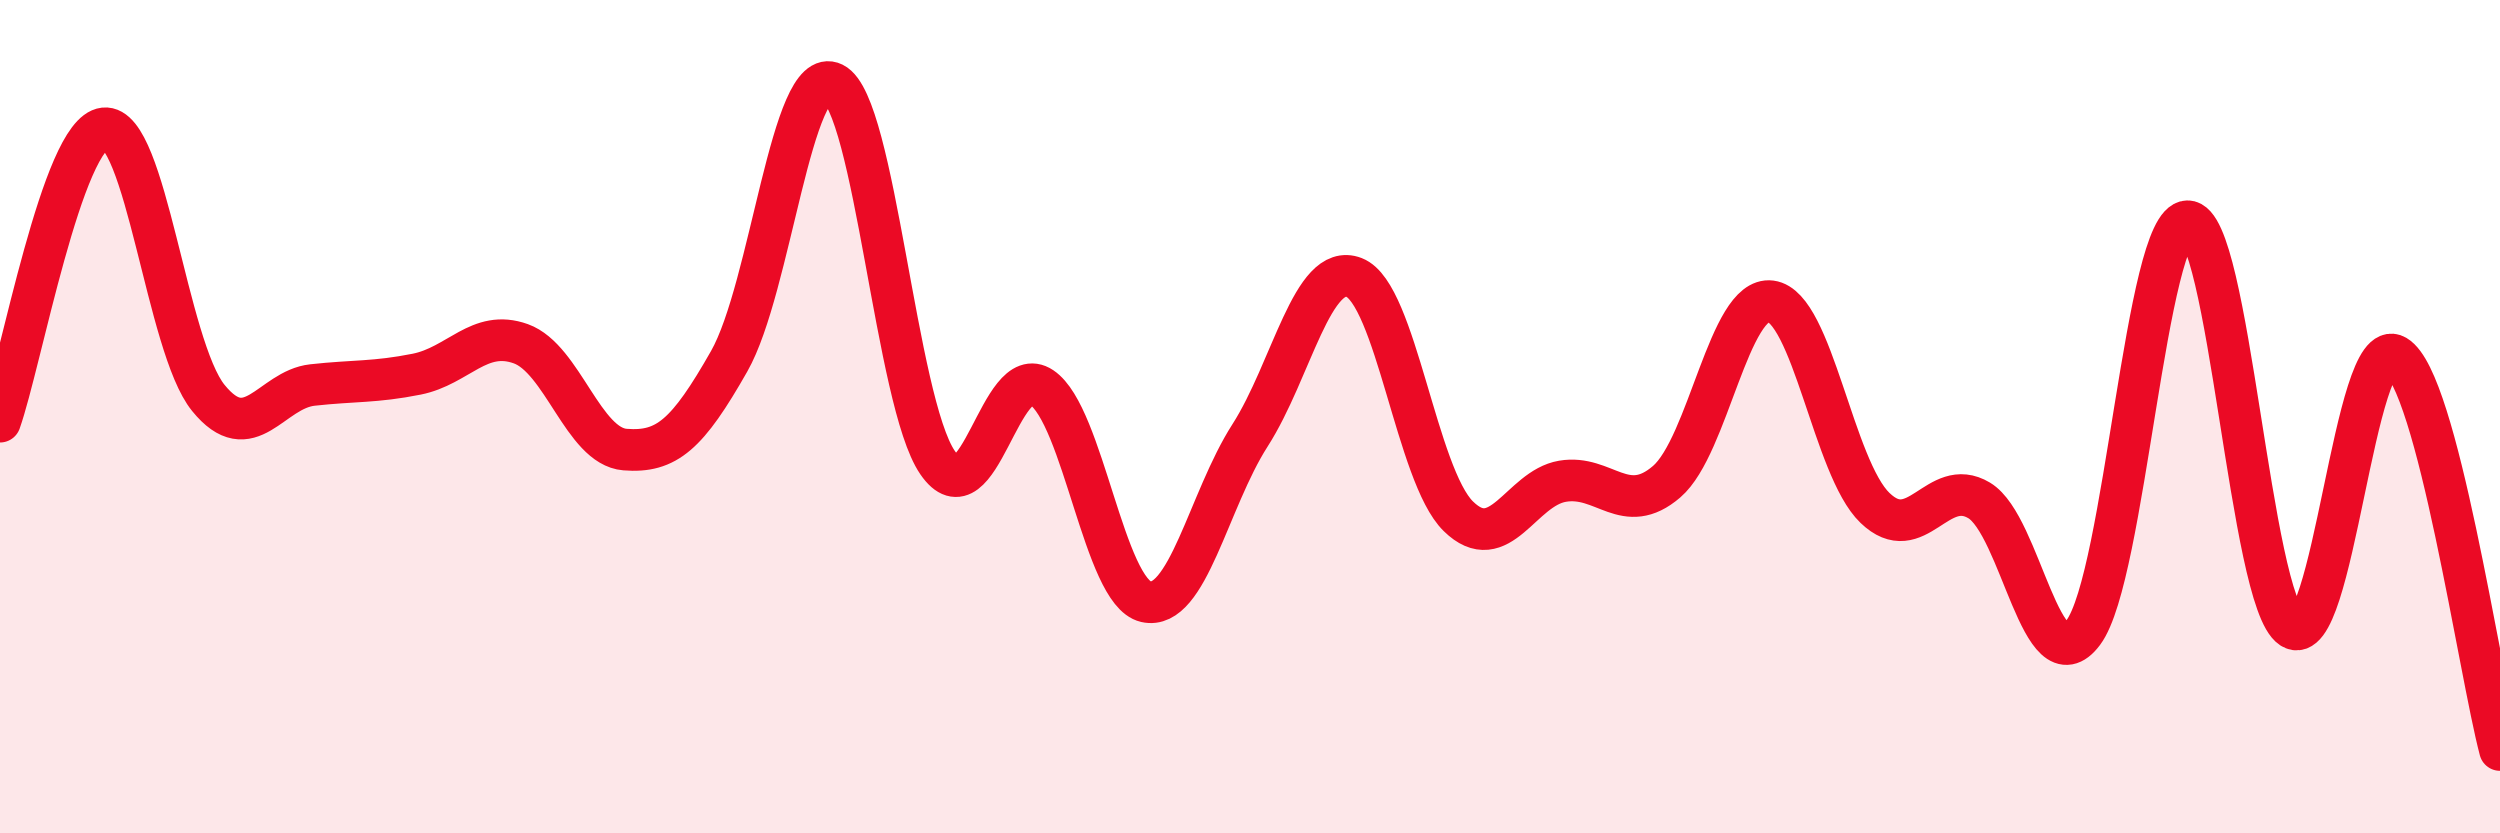 
    <svg width="60" height="20" viewBox="0 0 60 20" xmlns="http://www.w3.org/2000/svg">
      <path
        d="M 0,10.12 C 0.5,8.71 1.5,3.19 2.5,3.08 C 3.5,2.97 4,8.32 5,9.55 C 6,10.78 6.5,9.35 7.5,9.24 C 8.5,9.13 9,9.18 10,8.98 C 11,8.78 11.5,7.89 12.5,8.25 C 13.5,8.61 14,10.71 15,10.79 C 16,10.87 16.5,10.43 17.5,8.67 C 18.5,6.91 19,1.51 20,2 C 21,2.49 21.5,9.64 22.5,11.1 C 23.5,12.56 24,8.63 25,9.3 C 26,9.97 26.5,14.21 27.5,14.44 C 28.5,14.67 29,12.01 30,10.45 C 31,8.89 31.5,6.27 32.5,6.66 C 33.5,7.05 34,11.41 35,12.39 C 36,13.37 36.5,11.72 37.5,11.55 C 38.5,11.38 39,12.42 40,11.56 C 41,10.7 41.5,7.1 42.5,7.23 C 43.5,7.36 44,11.23 45,12.19 C 46,13.15 46.5,11.41 47.5,12.01 C 48.5,12.61 49,16.52 50,15.18 C 51,13.84 51.5,5.33 52.5,5.31 C 53.5,5.29 54,14.42 55,15.07 C 56,15.72 56.5,7.95 57.5,8.54 C 58.5,9.13 59.5,16.11 60,18L60 20L0 20Z"
        fill="#EB0A25"
        opacity="0.1"
        stroke-linecap="round"
        stroke-linejoin="round"
      />
      <path
        d="M 0,10.12 C 0.5,8.71 1.5,3.19 2.5,3.08 C 3.5,2.97 4,8.32 5,9.55 C 6,10.78 6.5,9.35 7.5,9.24 C 8.5,9.13 9,9.18 10,8.98 C 11,8.78 11.5,7.89 12.5,8.25 C 13.5,8.61 14,10.71 15,10.79 C 16,10.87 16.5,10.43 17.5,8.67 C 18.5,6.91 19,1.51 20,2 C 21,2.49 21.5,9.64 22.5,11.1 C 23.5,12.56 24,8.63 25,9.3 C 26,9.97 26.5,14.21 27.5,14.44 C 28.5,14.67 29,12.01 30,10.45 C 31,8.89 31.5,6.27 32.5,6.66 C 33.5,7.05 34,11.41 35,12.39 C 36,13.37 36.5,11.72 37.5,11.55 C 38.5,11.38 39,12.42 40,11.56 C 41,10.7 41.5,7.1 42.5,7.23 C 43.5,7.36 44,11.23 45,12.19 C 46,13.15 46.5,11.41 47.5,12.01 C 48.5,12.61 49,16.52 50,15.18 C 51,13.84 51.5,5.33 52.5,5.31 C 53.5,5.29 54,14.42 55,15.07 C 56,15.72 56.5,7.95 57.5,8.54 C 58.5,9.13 59.5,16.11 60,18"
        stroke="#EB0A25"
        stroke-width="1"
        fill="none"
        stroke-linecap="round"
        stroke-linejoin="round"
      />
    </svg>
  